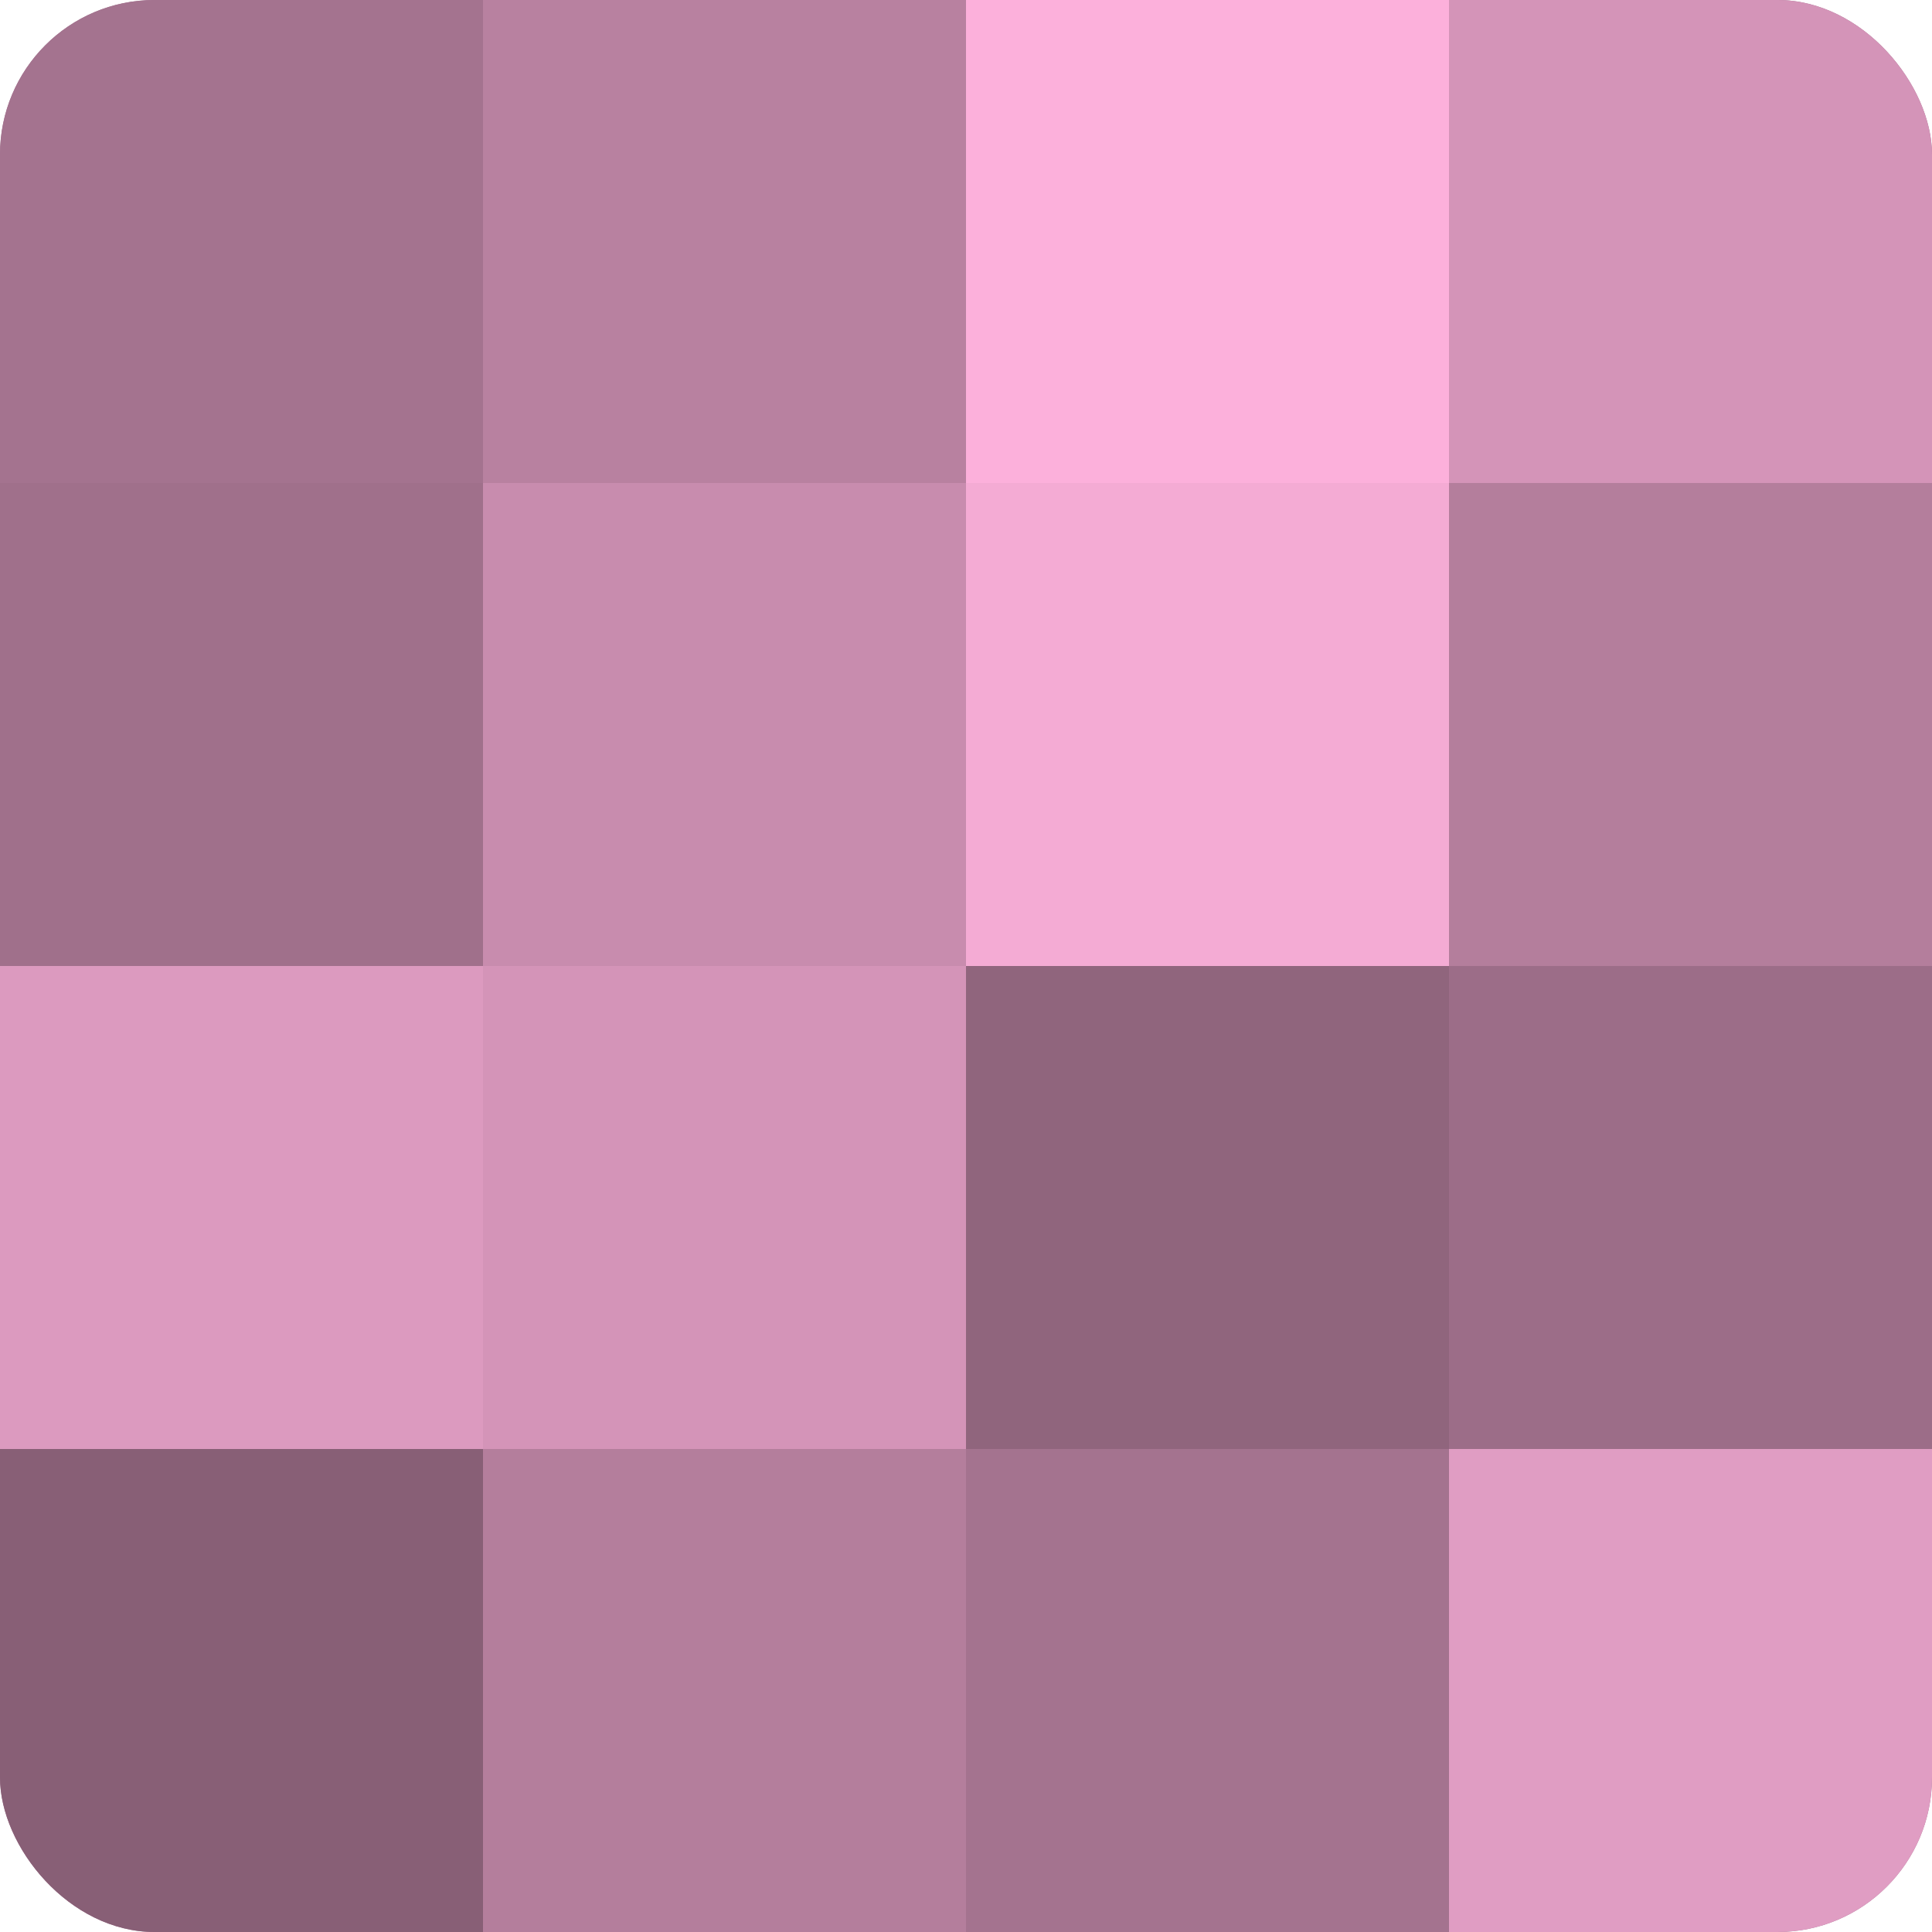 <?xml version="1.0" encoding="UTF-8"?>
<svg xmlns="http://www.w3.org/2000/svg" width="60" height="60" viewBox="0 0 100 100" preserveAspectRatio="xMidYMid meet"><defs><clipPath id="c" width="100" height="100"><rect width="100" height="100" rx="8" ry="8"/></clipPath></defs><g clip-path="url(#c)"><rect width="100" height="100" fill="#a0708b"/><rect width="25" height="25" fill="#a4738f"/><rect y="25" width="25" height="25" fill="#a0708b"/><rect y="50" width="25" height="25" fill="#dc9abf"/><rect y="75" width="25" height="25" fill="#885f76"/><rect x="25" width="25" height="25" fill="#b881a0"/><rect x="25" y="25" width="25" height="25" fill="#c88cae"/><rect x="25" y="50" width="25" height="25" fill="#d494b8"/><rect x="25" y="75" width="25" height="25" fill="#b47e9c"/><rect x="50" width="25" height="25" fill="#fcb0db"/><rect x="50" y="25" width="25" height="25" fill="#f4abd4"/><rect x="50" y="50" width="25" height="25" fill="#90657d"/><rect x="50" y="75" width="25" height="25" fill="#a4738f"/><rect x="75" width="25" height="25" fill="#d494b8"/><rect x="75" y="25" width="25" height="25" fill="#b47e9c"/><rect x="75" y="50" width="25" height="25" fill="#9c6d88"/><rect x="75" y="75" width="25" height="25" fill="#e09dc3"/></g></svg>
